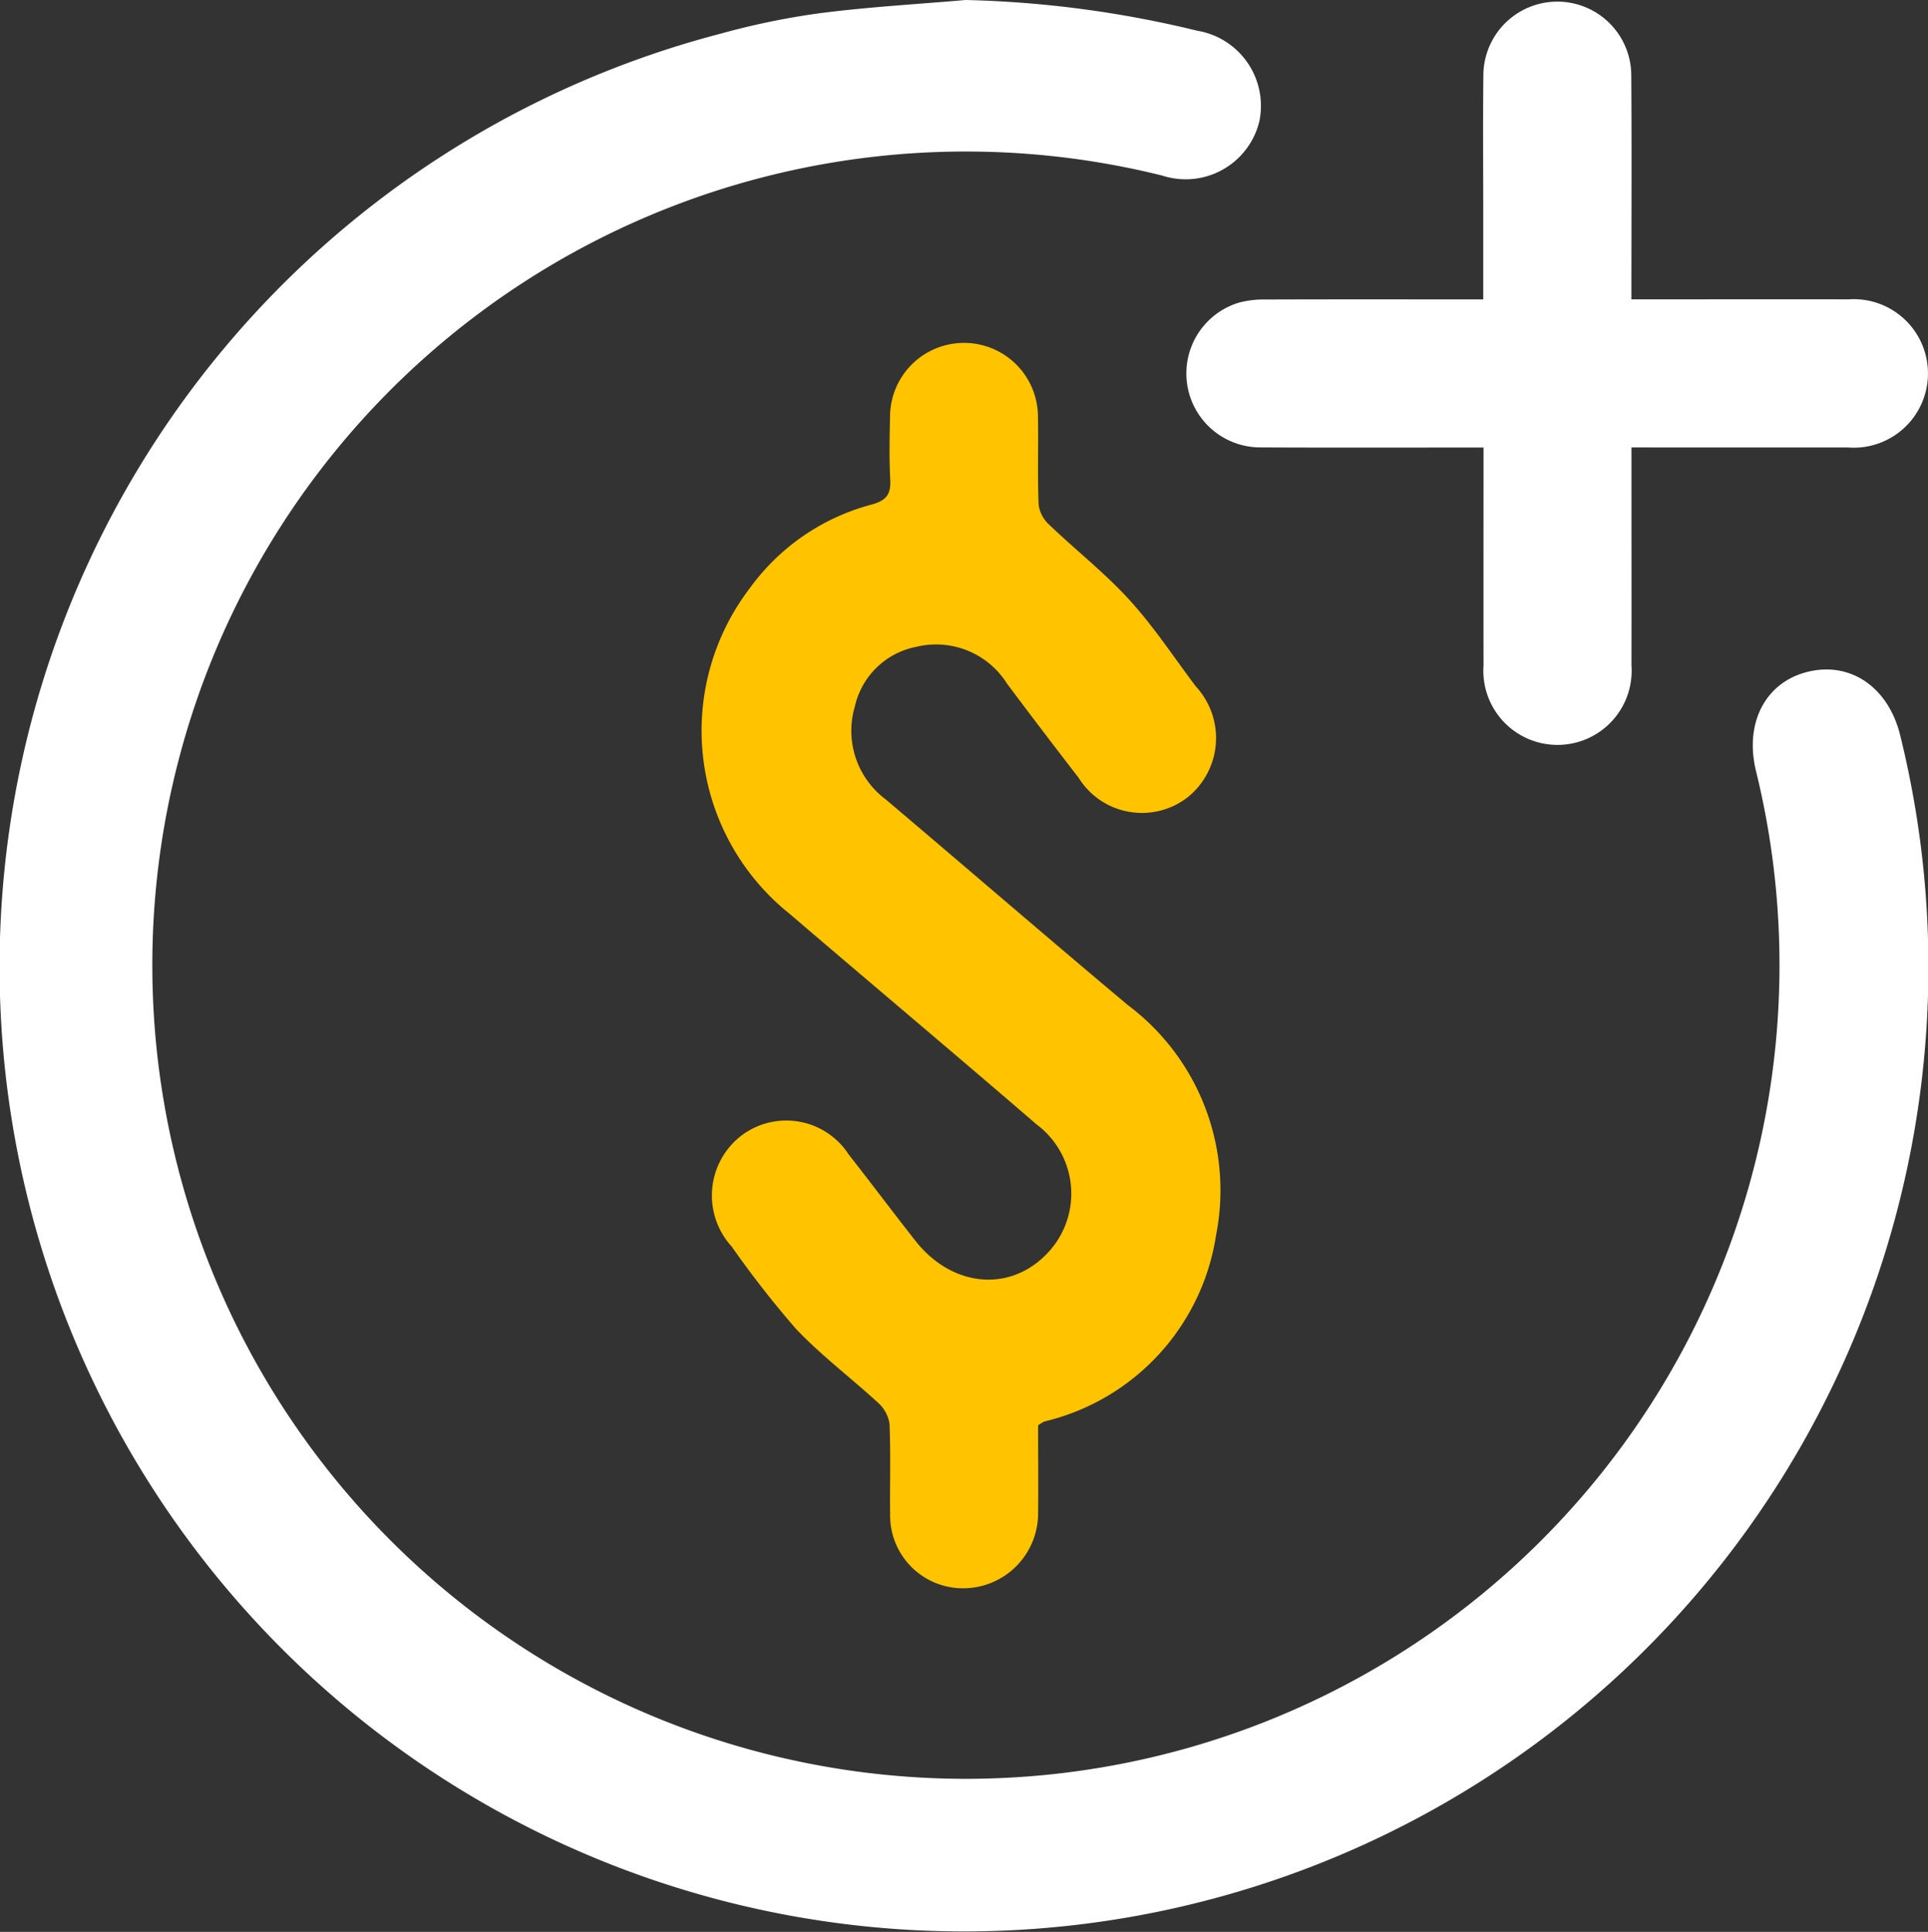 <svg xmlns="http://www.w3.org/2000/svg" width="78.202" height="78.354" viewBox="0 0 78.202 78.354">
  <rect x="0" y="0" width="78.202" height="78.354" fill="#333333" stroke="none"/>
  <g id="Group_759" data-name="Group 759" transform="translate(-192 -7678)">
    <g id="Group_45" data-name="Group 45" transform="translate(192 7678)">
      <path id="Path_5297" data-name="Path 5297" d="M39.167,0A43.727,43.727,0,0,1,48.56,1.246,3.089,3.089,0,0,1,51.082,4.92a3.075,3.075,0,0,1-3.943,2.2A33,33,0,1,0,71.221,31.25c-.472-1.979.427-3.634,2.182-4.021,1.718-.379,3.215.688,3.679,2.622A39.118,39.118,0,1,1,29.247,1.361,30.349,30.349,0,0,1,33.283.532C35.234.281,37.206.171,39.167,0Z" transform="translate(-0.001)" fill="#fff"/>
      <path id="Path_5298" data-name="Path 5298" d="M126.958,99.567c0,1.213.013,2.4,0,3.591a3.042,3.042,0,0,1-3.072,3.016,2.954,2.954,0,0,1-2.931-3.016c-.013-1.221.028-2.444-.025-3.664a1.442,1.442,0,0,0-.482-.861c-1.1-1.01-2.3-1.911-3.318-2.989a40.487,40.487,0,0,1-2.6-3.33,3.066,3.066,0,0,1,.384-4.493,3.017,3.017,0,0,1,4.365.764c.909,1.158,1.791,2.336,2.7,3.493,1.437,1.831,3.7,2.1,5.221.64a3.5,3.5,0,0,0-.3-5.354c-3.32-2.863-6.678-5.681-10.008-8.534a9.514,9.514,0,0,1-1.63-13.215,8.906,8.906,0,0,1,4.935-3.393c.623-.171.794-.427.763-1.022-.043-.844-.028-1.69-.008-2.537a3,3,0,0,1,6,0c.025,1.19-.023,2.381.028,3.569a1.343,1.343,0,0,0,.432.809c1.075,1.03,2.26,1.956,3.257,3.054.987,1.082,1.8,2.326,2.685,3.5a3.081,3.081,0,0,1-.334,4.5A3.025,3.025,0,0,1,128.6,73.3q-1.465-1.895-2.9-3.812a3.4,3.4,0,0,0-3.674-1.5,3.177,3.177,0,0,0-2.5,2.416,3.477,3.477,0,0,0,1.251,3.775c3.275,2.77,6.522,5.575,9.81,8.333a9.387,9.387,0,0,1,3.591,9.328,9.194,9.194,0,0,1-6.967,7.57,1.567,1.567,0,0,0-.246.151Z" transform="translate(-84.851 -41.756)" fill="#ffc300"/>
      <path id="Path_5299" data-name="Path 5299" d="M203.633,18.48c-3.107,0-6.08.01-9.051-.005a3,3,0,0,1-.874-5.867,3.891,3.891,0,0,1,1.108-.131c2.6-.01,5.2-.005,7.8-.005h1.017V8.944c0-1.848-.015-3.7.005-5.545a3,3,0,0,1,6-.008c.02,2.976.005,5.95.005,9.079h1.012c2.6,0,5.2-.005,7.8,0a3.012,3.012,0,1,1-.04,6.007c-2.878.005-5.756,0-8.77,0v1.037c0,2.6.005,5.2,0,7.8a3.008,3.008,0,1,1-6,0c-.005-2.908,0-5.814,0-8.838Z" transform="translate(-143.471 -0.329)" fill="#fff"/>
    </g>
  </g>
</svg>
